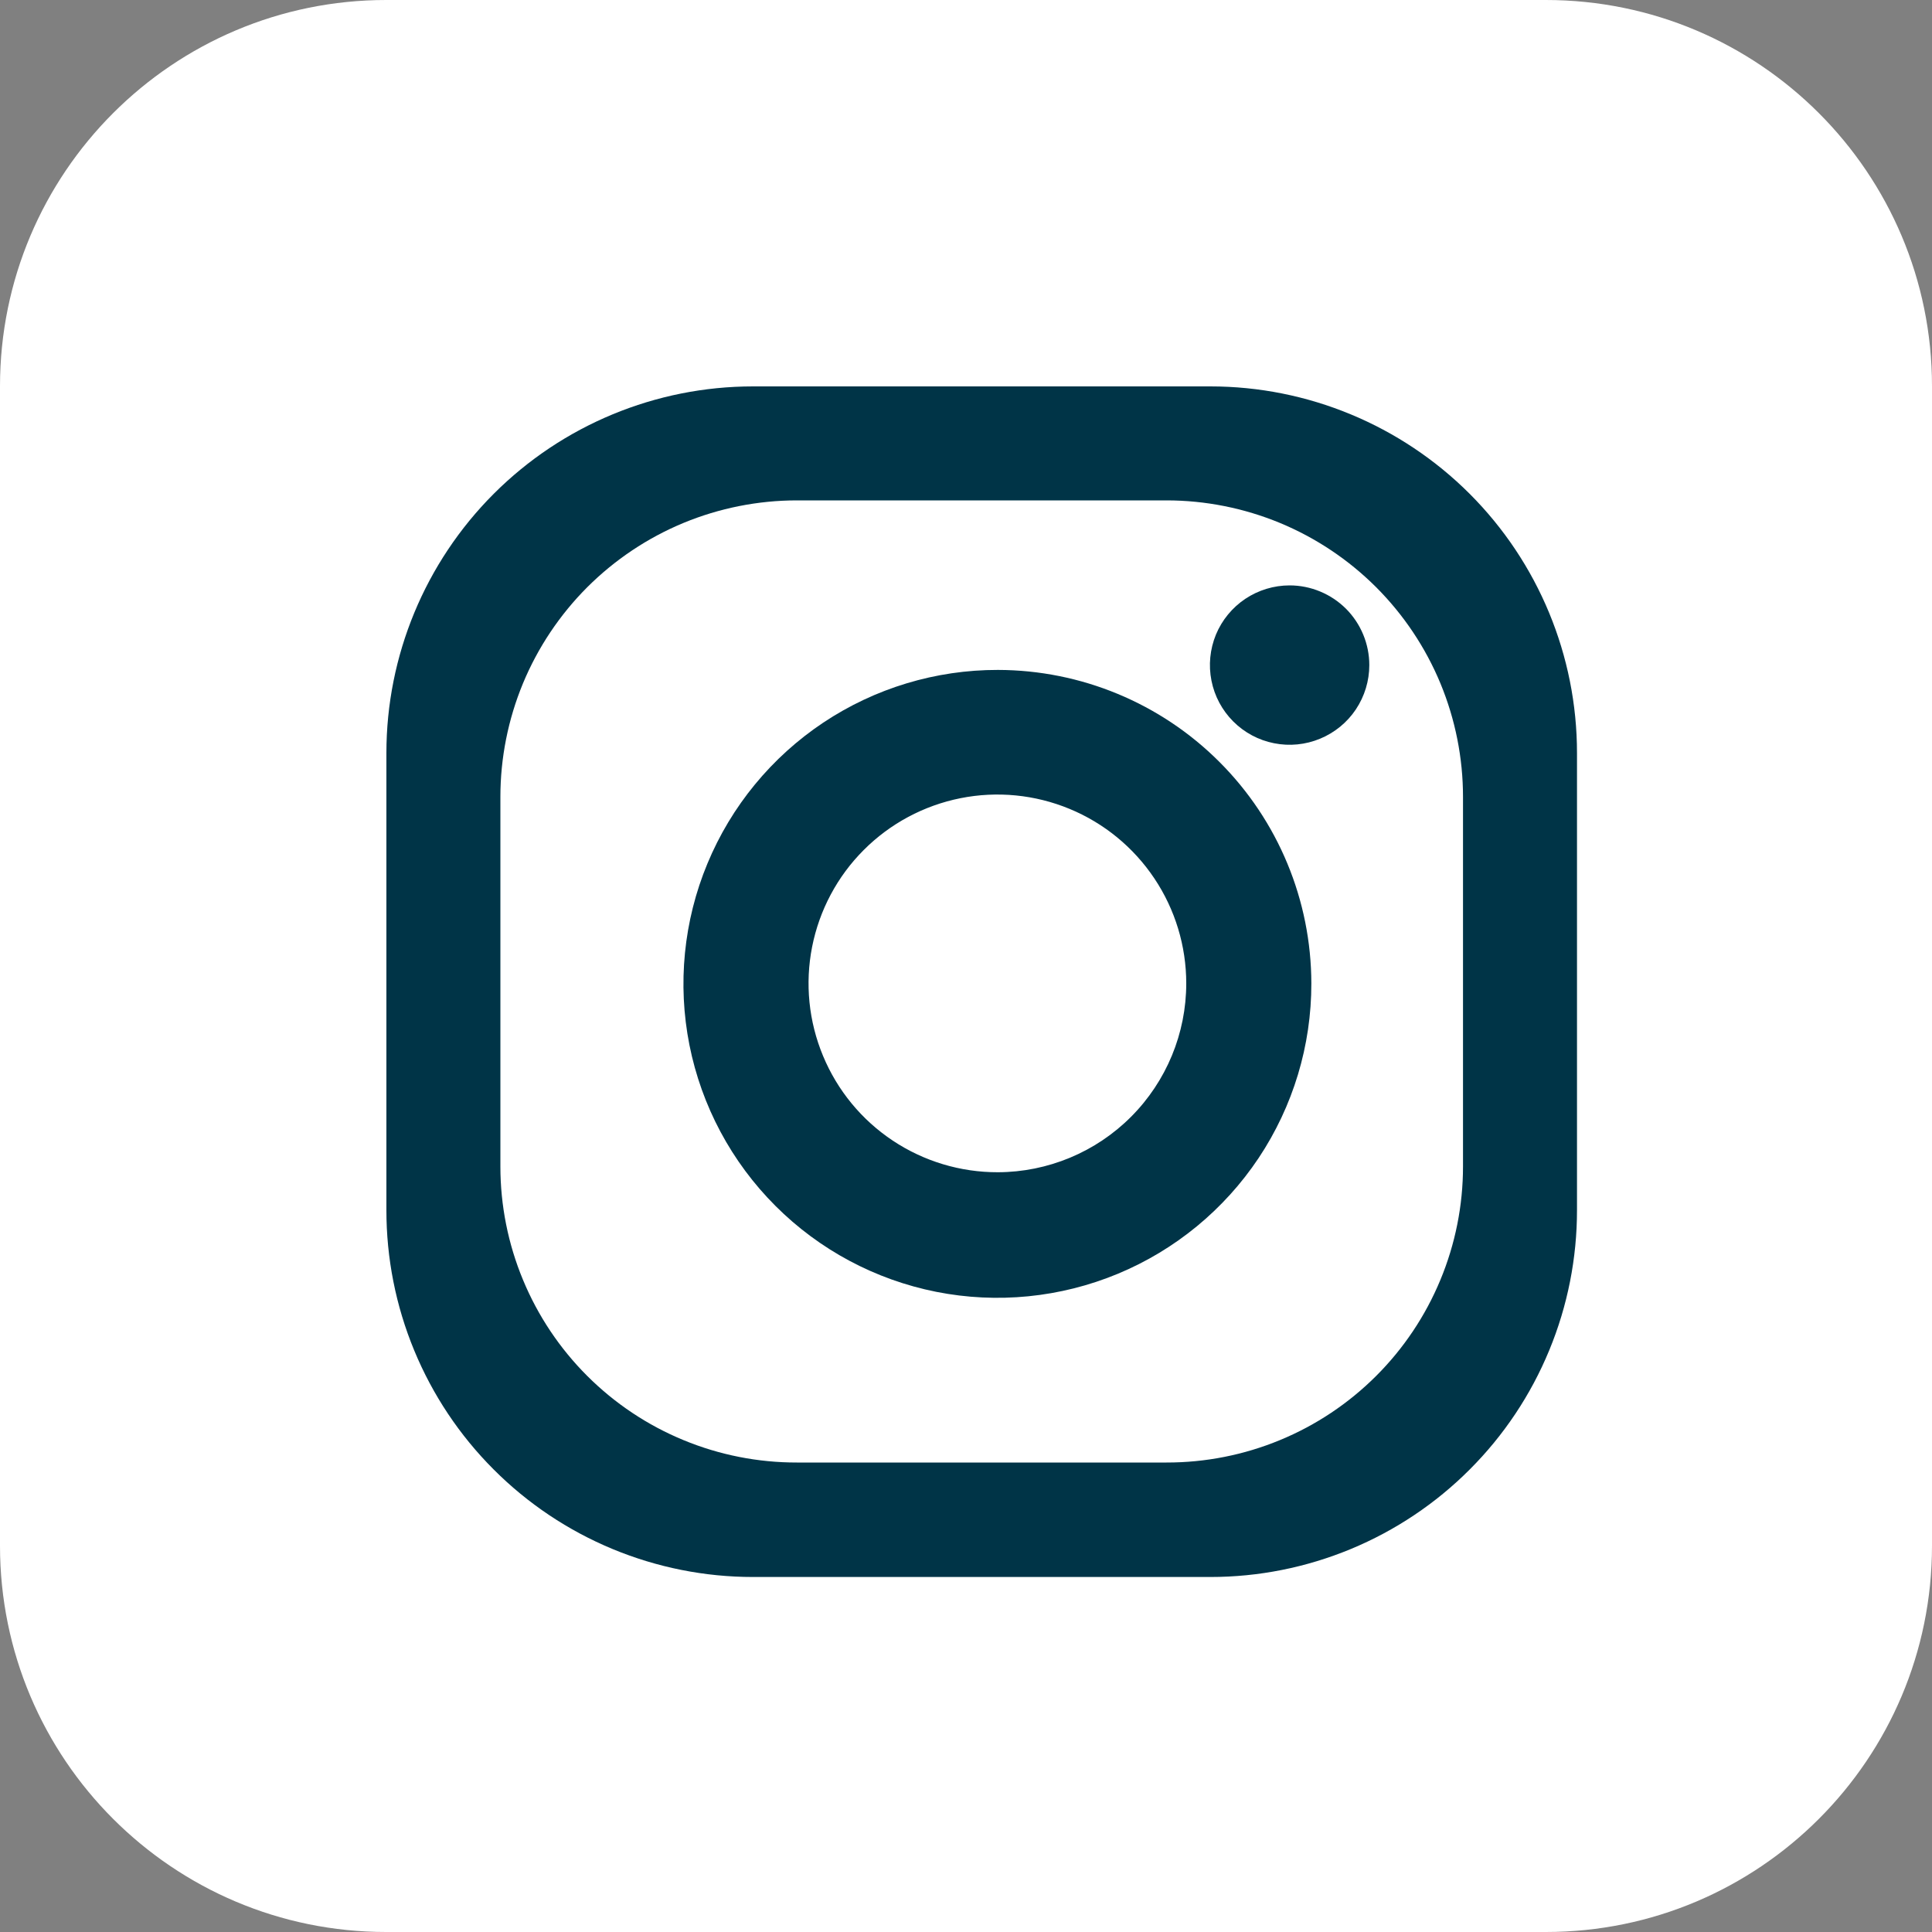 <svg width="40" height="40" viewBox="0 0 40 40" fill="none" xmlns="http://www.w3.org/2000/svg">
<rect x="0" y="0" width="40" height="40" fill="#808080" stroke="none"/>
<path d="M32.004 0H7.996C3.58 0 0 3.58 0 7.996V32.004C0 36.42 3.58 40 7.996 40H32.004C36.42 40 40 36.42 40 32.004V7.996C40 3.58 36.42 0 32.004 0Z" fill="white"/>
<path d="M30.29 24.15C30.29 24.956 30.131 25.754 29.822 26.498C29.514 27.242 29.061 27.919 28.491 28.488C27.921 29.057 27.244 29.509 26.499 29.816C25.754 30.124 24.956 30.281 24.15 30.28H16.5C15.694 30.281 14.896 30.124 14.151 29.816C13.406 29.509 12.729 29.057 12.159 28.488C11.589 27.919 11.136 27.242 10.828 26.498C10.519 25.754 10.36 24.956 10.36 24.15V16.5C10.36 15.694 10.519 14.895 10.827 14.15C11.136 13.405 11.588 12.729 12.158 12.158C12.729 11.588 13.405 11.136 14.15 10.827C14.895 10.519 15.694 10.36 16.5 10.36H24.15C24.956 10.36 25.755 10.519 26.5 10.827C27.245 11.136 27.921 11.588 28.492 12.158C29.062 12.729 29.514 13.405 29.823 14.15C30.131 14.895 30.29 15.694 30.29 16.5V24.15ZM25.06 8H15.59C13.577 8 11.646 8.8 10.223 10.223C8.8 11.646 8 13.577 8 15.59V25.05C7.999 26.048 8.194 27.035 8.575 27.957C8.956 28.88 9.515 29.718 10.22 30.423C10.924 31.129 11.762 31.689 12.683 32.071C13.605 32.453 14.592 32.65 15.59 32.65H25.06C26.058 32.65 27.045 32.453 27.967 32.071C28.888 31.689 29.726 31.129 30.43 30.423C31.135 29.718 31.694 28.88 32.075 27.957C32.456 27.035 32.651 26.048 32.65 25.05V15.59C32.65 13.577 31.85 11.646 30.427 10.223C29.003 8.8 27.073 8 25.06 8Z" fill="#003447"/>
<path d="M20.66 24.27C19.886 24.272 19.129 24.044 18.485 23.616C17.841 23.188 17.338 22.578 17.041 21.863C16.743 21.149 16.664 20.362 16.814 19.603C16.964 18.844 17.335 18.146 17.882 17.599C18.428 17.051 19.125 16.678 19.884 16.526C20.642 16.374 21.429 16.451 22.144 16.747C22.859 17.042 23.47 17.544 23.9 18.187C24.33 18.83 24.56 19.586 24.56 20.36C24.56 21.395 24.149 22.388 23.418 23.121C22.687 23.854 21.695 24.267 20.66 24.27ZM20.66 13.87C19.373 13.868 18.116 14.248 17.045 14.961C15.975 15.675 15.14 16.69 14.647 17.878C14.153 19.066 14.024 20.374 14.274 21.636C14.525 22.897 15.144 24.056 16.054 24.966C16.963 25.876 18.122 26.495 19.384 26.746C20.646 26.996 21.954 26.866 23.142 26.373C24.33 25.88 25.345 25.045 26.059 23.975C26.772 22.904 27.152 21.646 27.15 20.36C27.147 18.639 26.463 16.99 25.246 15.774C24.03 14.557 22.38 13.873 20.66 13.87Z" fill="#003447"/>
<path d="M28.35 13.77C28.35 14.096 28.253 14.415 28.072 14.687C27.891 14.958 27.633 15.169 27.331 15.294C27.03 15.419 26.698 15.452 26.378 15.388C26.058 15.325 25.764 15.168 25.533 14.937C25.302 14.706 25.145 14.412 25.082 14.092C25.018 13.772 25.051 13.44 25.175 13.138C25.3 12.837 25.512 12.579 25.783 12.398C26.055 12.217 26.374 12.12 26.7 12.12C26.917 12.12 27.131 12.163 27.331 12.246C27.532 12.329 27.713 12.45 27.867 12.603C28.02 12.757 28.141 12.938 28.224 13.138C28.307 13.339 28.35 13.553 28.35 13.77Z" fill="#003447"/>
</svg>
